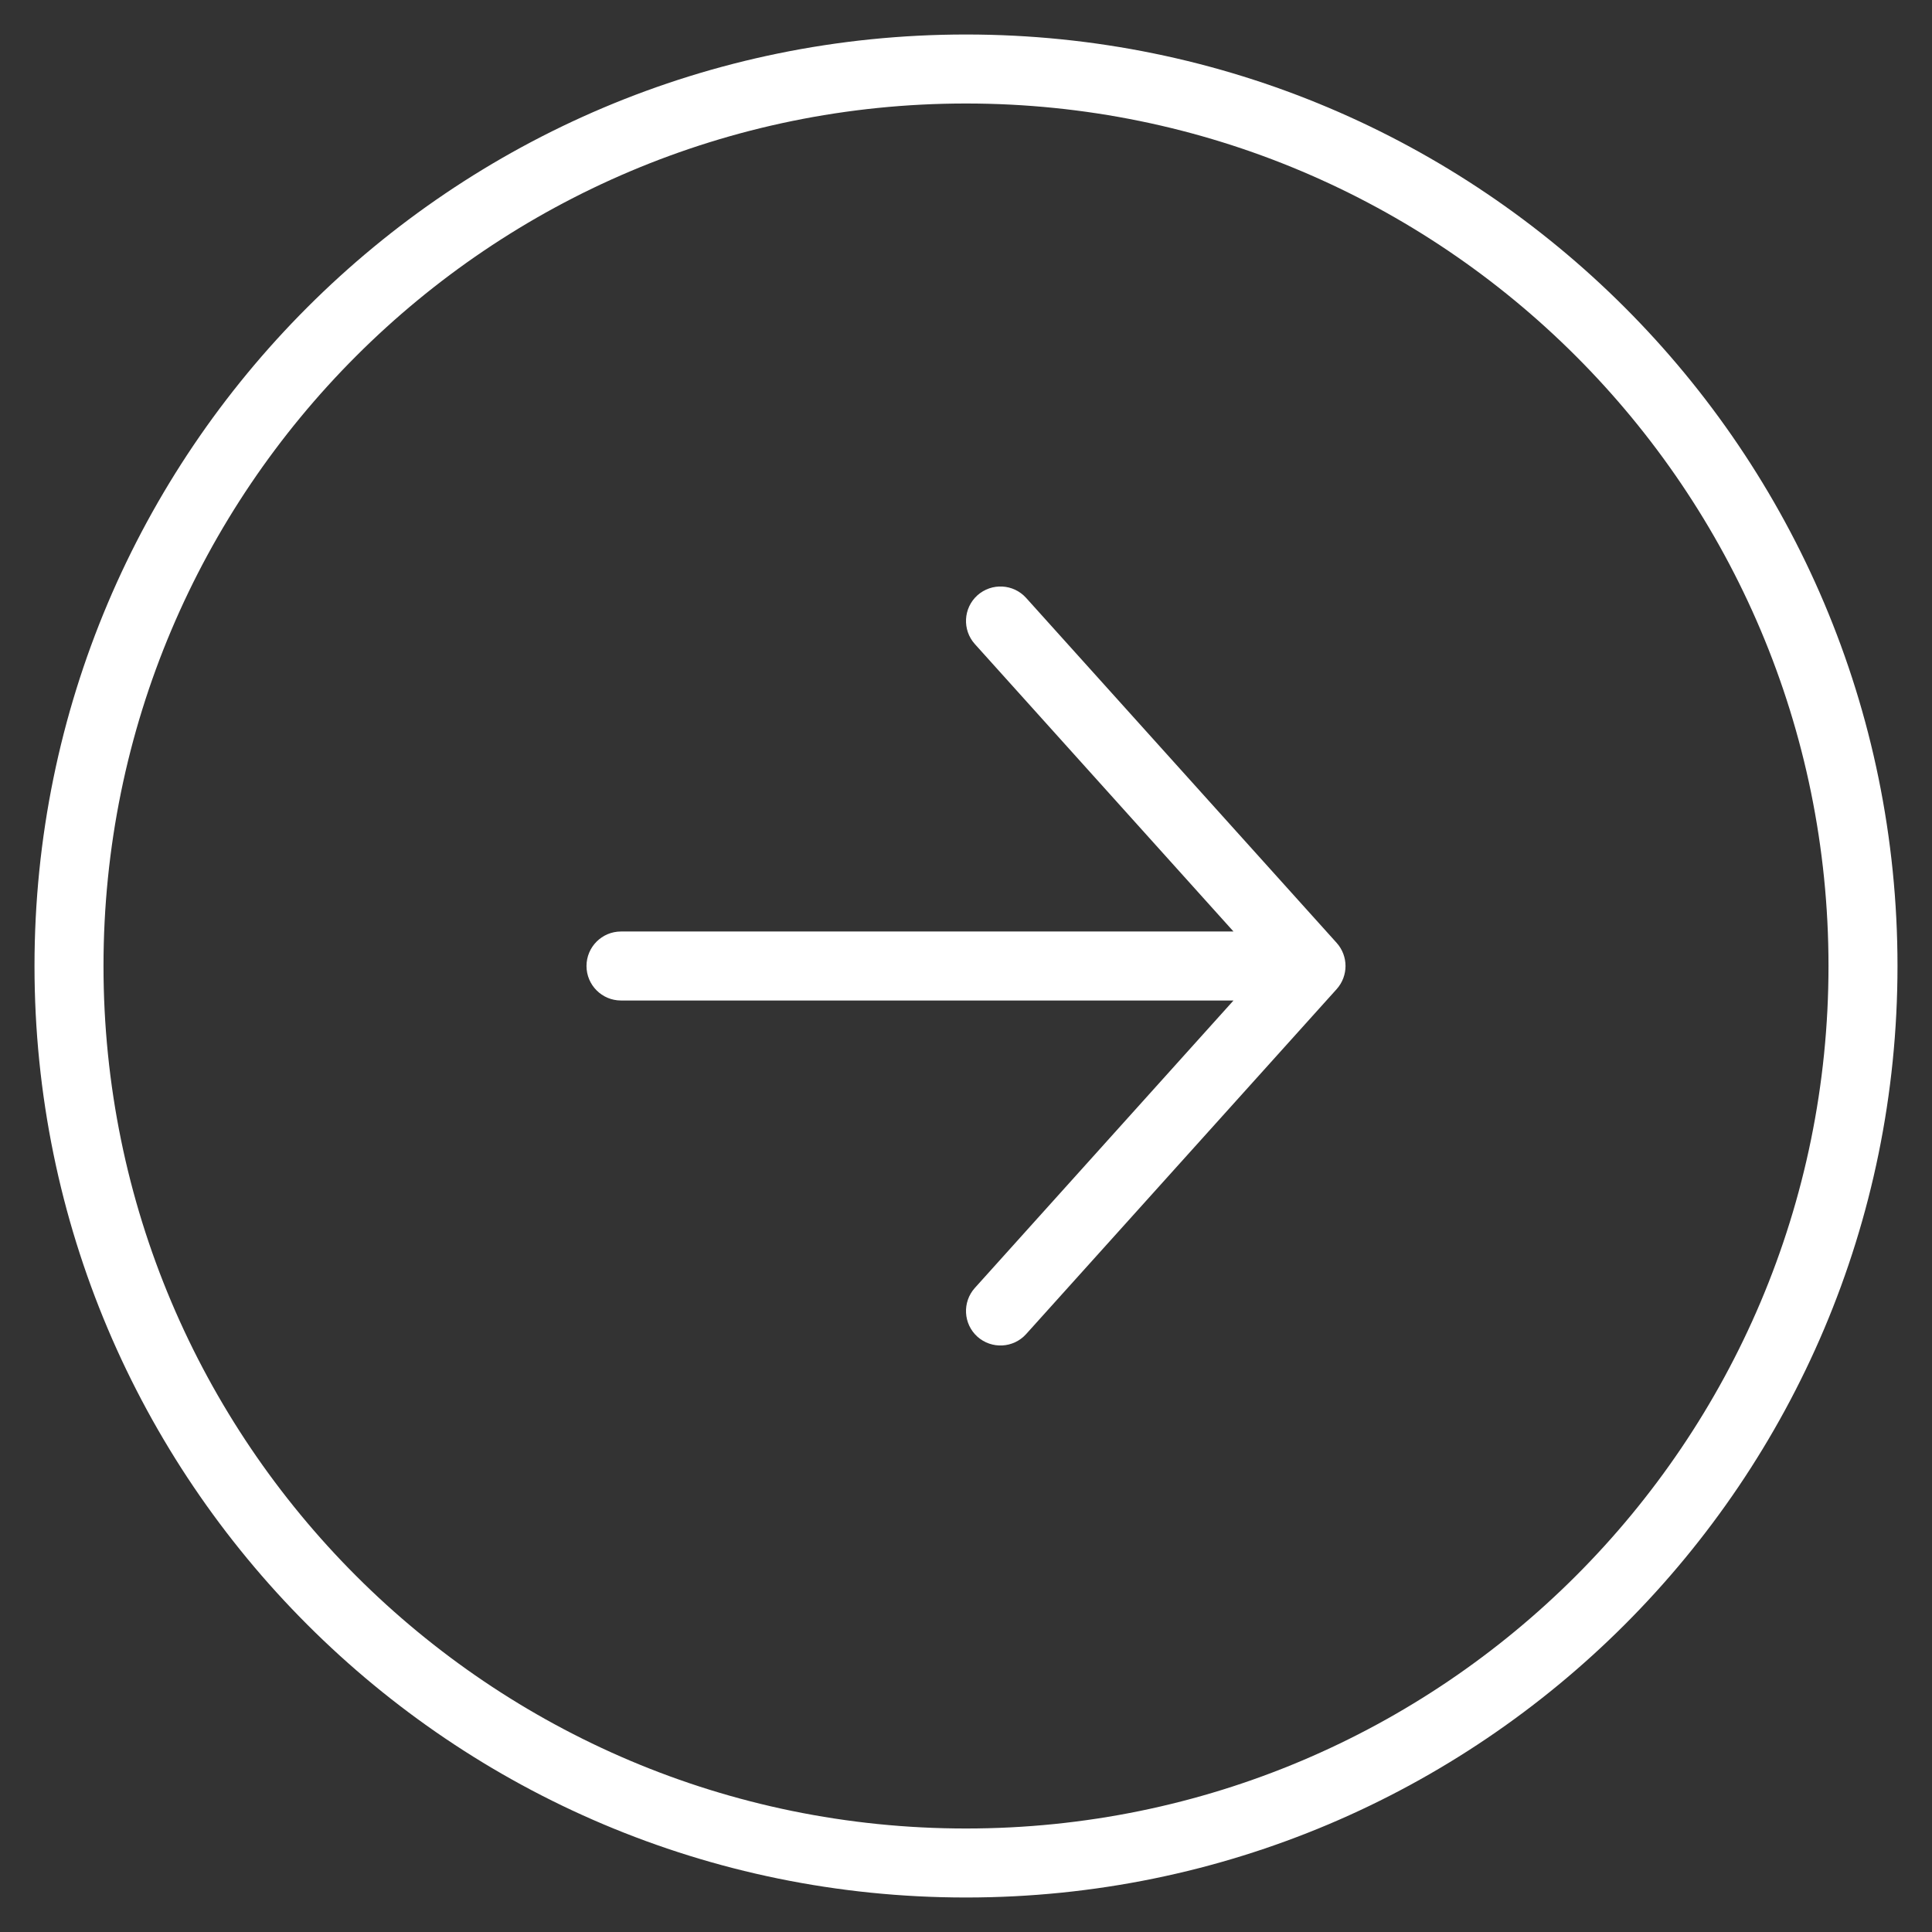 <svg width="28" height="28" viewBox="0 0 28 28" fill="none" xmlns="http://www.w3.org/2000/svg">
<rect x="0" y="0" width="28" height="28" fill="#333333" stroke="none"/>
<path d="M14.128 18.666C13.944 18.871 13.96 19.187 14.165 19.372C14.371 19.556 14.687 19.54 14.872 19.334L14.128 18.666ZM19 14L19.372 14.335C19.543 14.144 19.543 13.856 19.372 13.665L19 14ZM14.872 8.666C14.687 8.46 14.371 8.444 14.165 8.628C13.96 8.813 13.944 9.129 14.128 9.334L14.872 8.666ZM9 13.5C8.724 13.5 8.5 13.724 8.5 14C8.5 14.276 8.724 14.5 9 14.5V13.5ZM14.872 19.334L19.372 14.335L18.628 13.665L14.128 18.666L14.872 19.334ZM19.372 13.665L14.872 8.666L14.128 9.334L18.628 14.335L19.372 13.665ZM9 14.5H19V13.5H9V14.5Z" fill="white"/>
<path d="M14 26.5C7.096 26.5 1.5 20.904 1.5 14H0.5C0.5 21.456 6.544 27.5 14 27.5V26.5ZM26.5 14C26.5 20.904 20.904 26.5 14 26.5V27.5C21.456 27.5 27.5 21.456 27.5 14H26.5ZM14 1.5C20.904 1.5 26.5 7.096 26.5 14H27.5C27.5 6.544 21.456 0.5 14 0.5V1.5ZM14 0.5C6.544 0.5 0.5 6.544 0.5 14H1.5C1.5 7.096 7.096 1.5 14 1.5V0.5Z" fill="white"/>
</svg>
